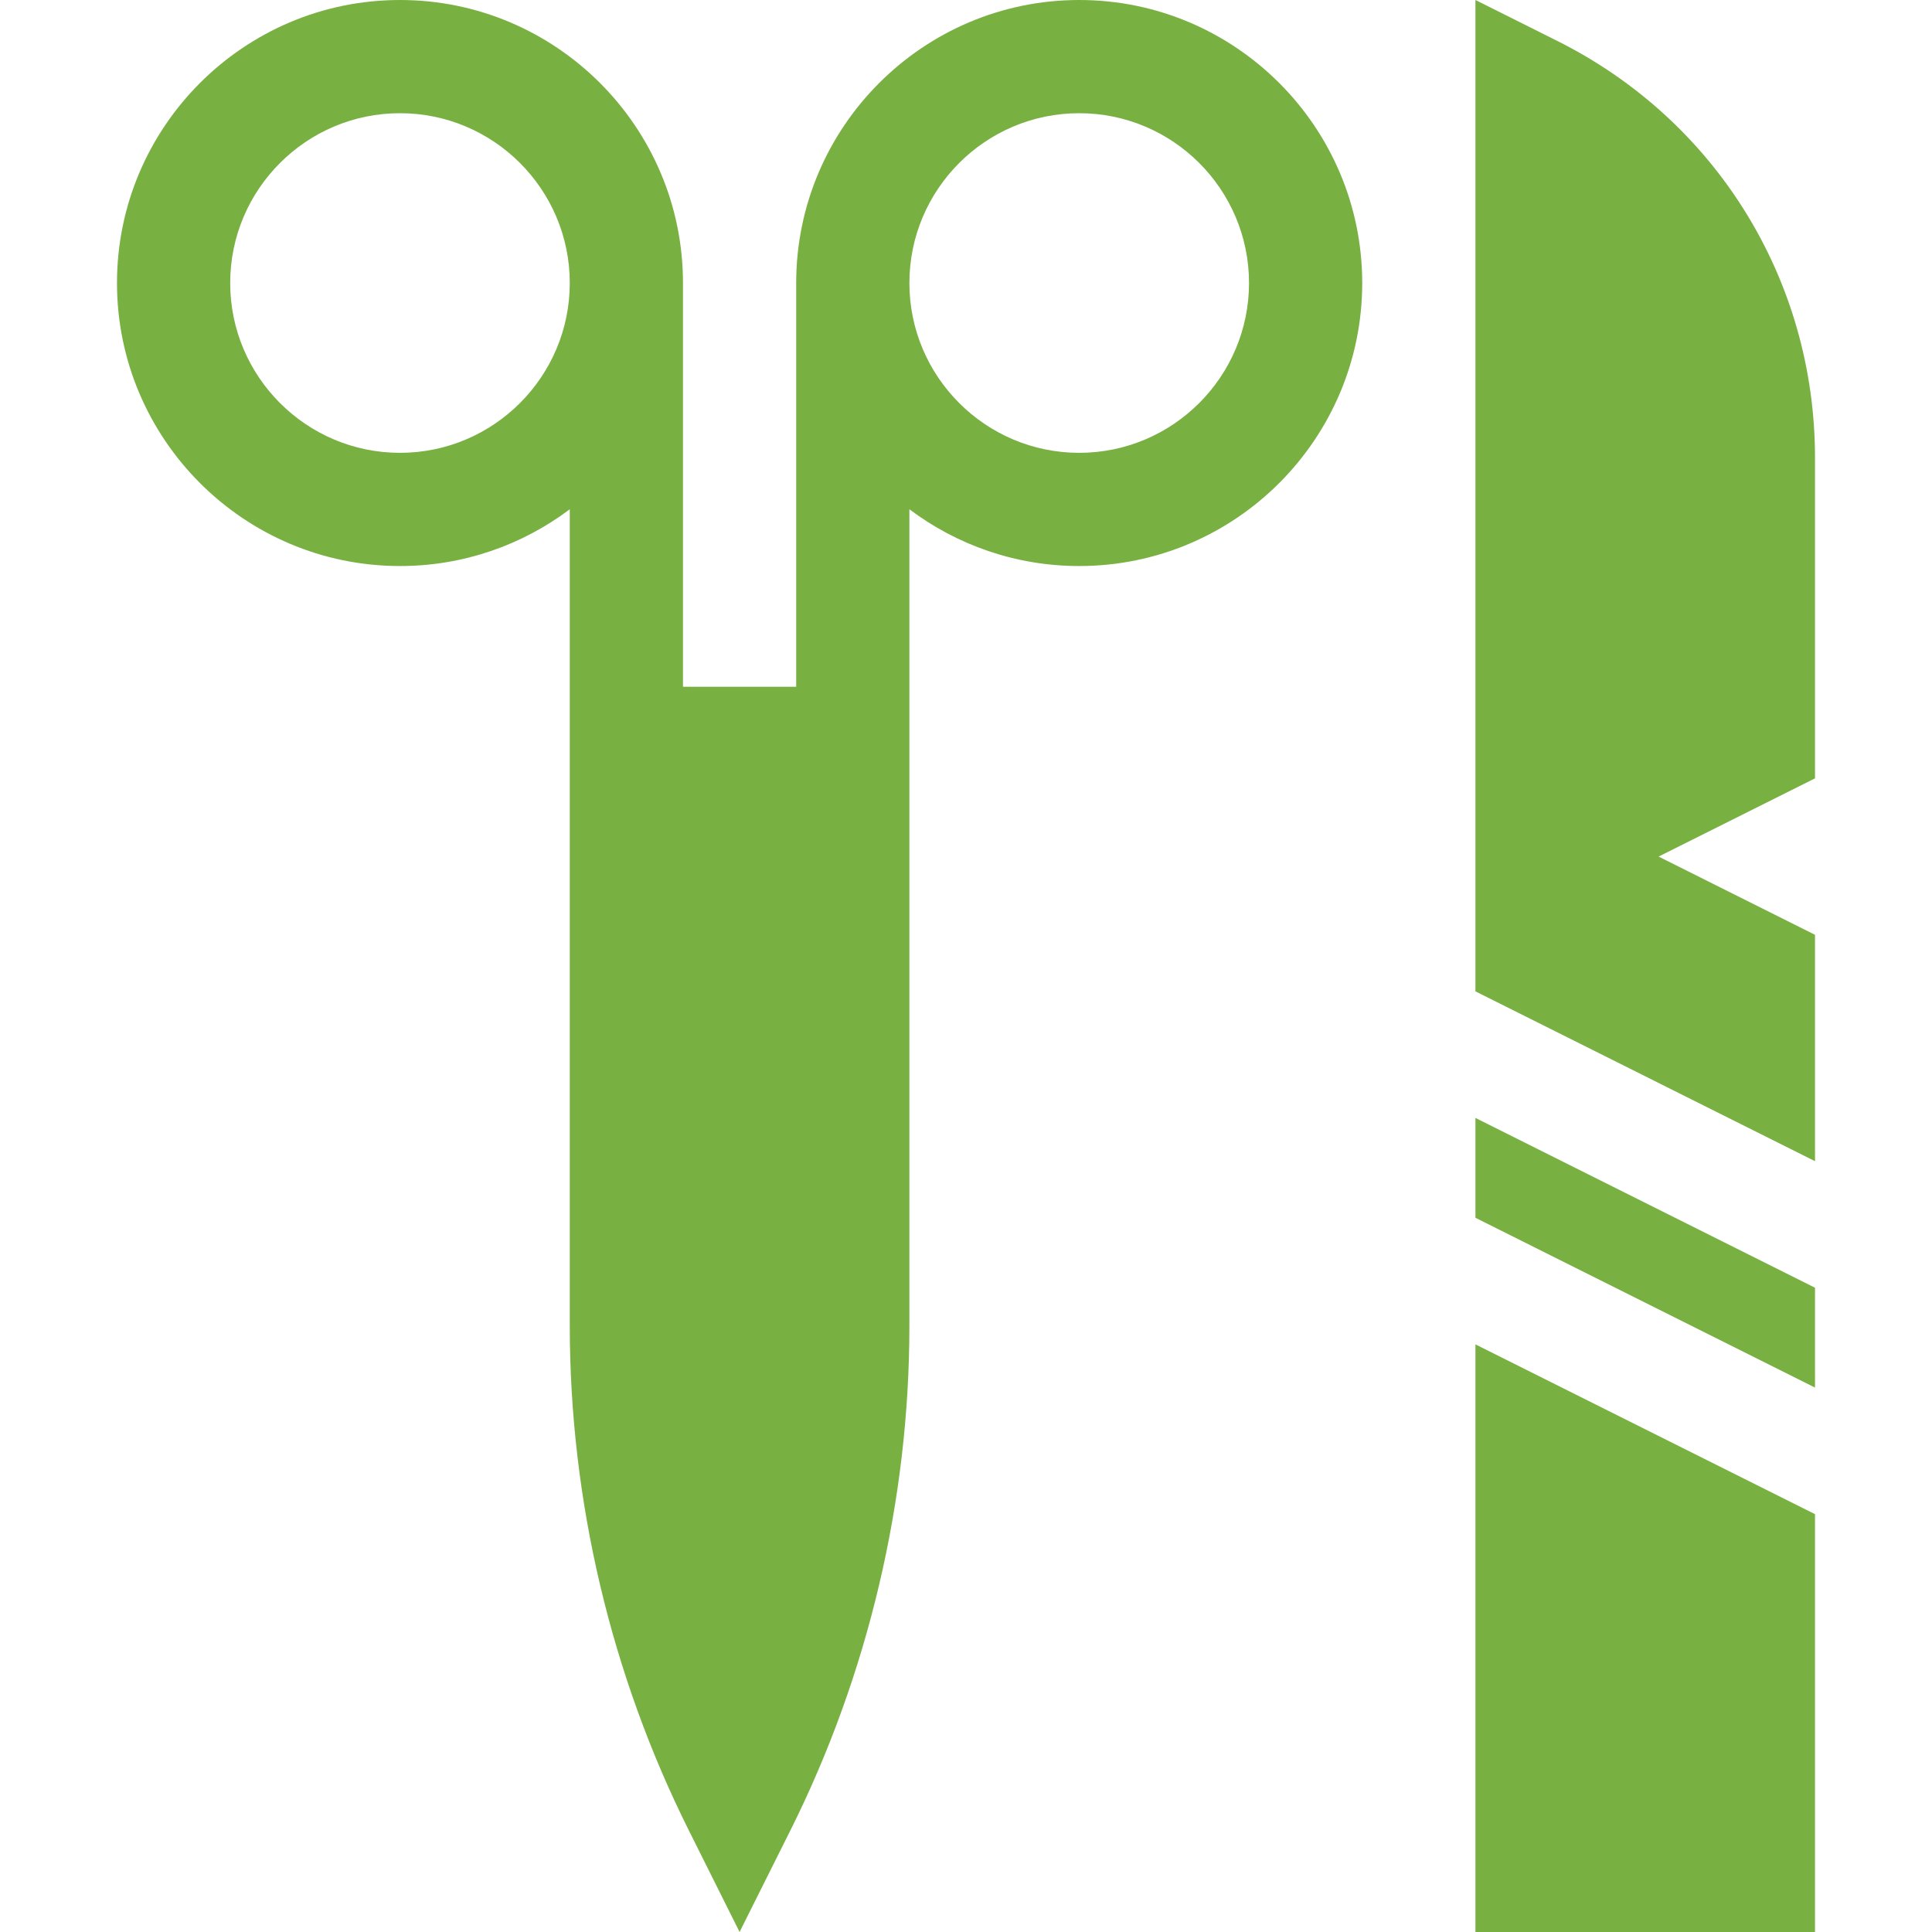 <svg width="47" height="47" viewBox="0 0 47 47" fill="none" xmlns="http://www.w3.org/2000/svg">
<path d="M35.893 29.625L44.154 33.756V31.327L35.893 27.196V29.625Z" fill="#78B142"/>
<path d="M35.893 47H44.154V36.835L35.893 32.705V47Z" fill="#78B142"/>
<path d="M44.154 11.139C44.154 6.816 41.753 2.93 37.885 0.996L35.893 0V24.117L44.154 28.248V22.741L40.349 20.838L44.154 18.935V11.139Z" fill="#78B142"/>
<path d="M26.254 0C22.458 0 19.369 3.089 19.369 6.885V16.707H16.615V6.885C16.615 3.089 13.527 0 9.73 0C5.934 0 2.846 3.089 2.846 6.885C2.846 10.681 5.934 13.77 9.73 13.77C11.279 13.77 12.71 13.255 13.861 12.389V32.256C13.861 36.497 14.864 40.743 16.761 44.536L17.992 47L19.224 44.536C21.12 40.743 22.123 36.497 22.123 32.256V12.389C23.274 13.255 24.705 13.77 26.254 13.77C30.05 13.77 33.139 10.681 33.139 6.885C33.139 3.089 30.05 0 26.254 0ZM9.73 11.016C7.453 11.016 5.6 9.163 5.6 6.885C5.6 4.607 7.453 2.754 9.73 2.754C12.008 2.754 13.861 4.607 13.861 6.885C13.861 9.163 12.008 11.016 9.73 11.016ZM26.254 11.016C23.976 11.016 22.123 9.163 22.123 6.885C22.123 4.607 23.976 2.754 26.254 2.754C28.532 2.754 30.385 4.607 30.385 6.885C30.385 9.163 28.532 11.016 26.254 11.016Z" fill="#78B142"/>
</svg>
